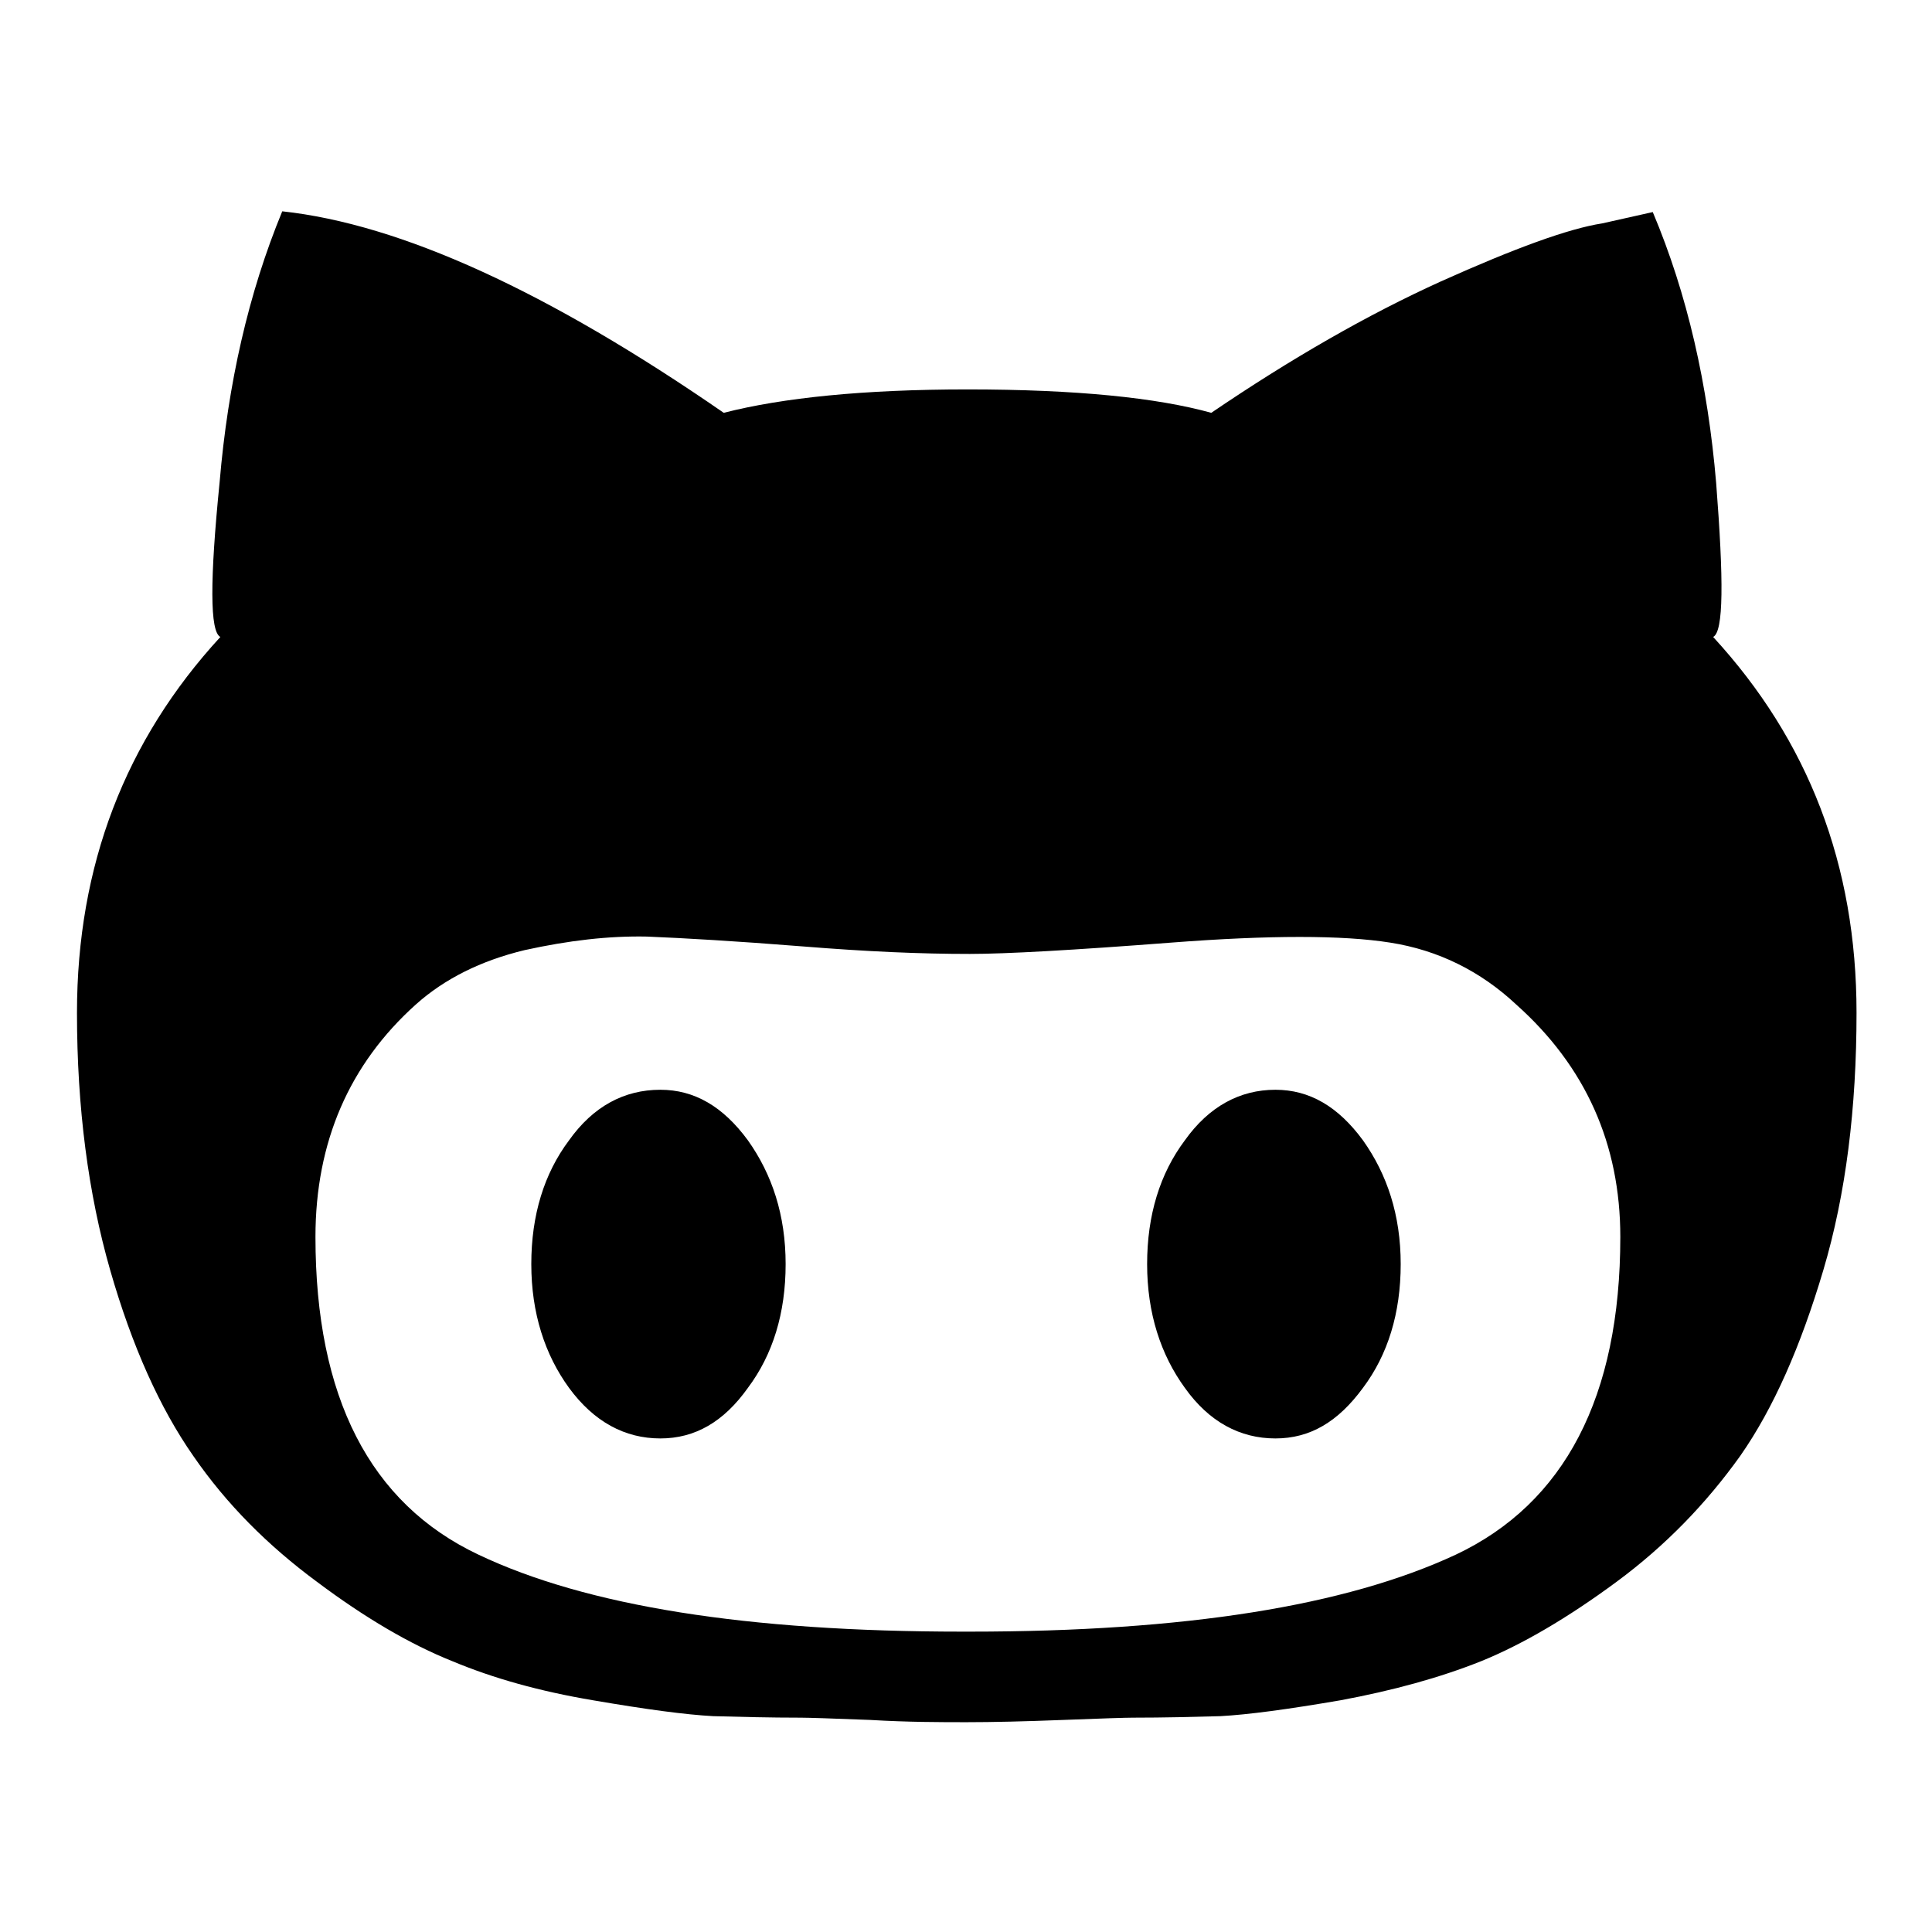 <?xml version="1.0" encoding="utf-8"?>
<!-- Svg Vector Icons : http://www.onlinewebfonts.com/icon -->
<!DOCTYPE svg PUBLIC "-//W3C//DTD SVG 1.1//EN" "http://www.w3.org/Graphics/SVG/1.1/DTD/svg11.dtd">
<svg version="1.1" xmlns="http://www.w3.org/2000/svg" xmlns:xlink="http://www.w3.org/1999/xlink" x="0px" y="0px" viewBox="0 0 256 256" enable-background="new 0 0 256 256" xml:space="preserve">
<g><g><g><path fill="#000000" d="M169,144.4c4.5,0,8.3,2.2,11.6,6.7c3.2,4.5,5,9.9,5,16.4c0,6.5-1.7,12-5,16.4c-3.3,4.5-7,6.7-11.6,6.7c-4.7,0-8.8-2.2-12-6.7c-3.2-4.4-5-9.9-5-16.4c0-6.5,1.7-12,5-16.4C160.2,146.6,164.3,144.4,169,144.4 M227,84.4c12.6,13.7,19,30.2,19,49.8c0,12.6-1.4,24-4.4,34.1c-3,10.1-6.6,18.3-11,24.6c-4.5,6.3-9.9,11.9-16.4,16.7c-6.5,4.8-12.5,8.3-17.9,10.5c-5.5,2.2-11.7,3.9-18.7,5.2c-7,1.2-12.2,1.9-15.9,2.1c-3.6,0.1-7.4,0.2-11.6,0.2c-0.9,0-4.1,0.1-9.2,0.3c-5.1,0.2-9.4,0.3-12.8,0.3c-3.4,0-7.8,0-12.8-0.3c-5.1-0.2-8.3-0.3-9.2-0.3c-4.1,0-7.9-0.1-11.6-0.2c-3.7-0.2-8.9-0.9-15.9-2.1c-7.1-1.2-13.2-2.9-18.7-5.2c-5.5-2.2-11.5-5.7-17.9-10.5c-6.5-4.8-12-10.3-16.4-16.7c-4.4-6.3-8.1-14.5-11-24.6c-2.9-10.1-4.4-21.5-4.4-34.1c0-19.5,6.4-36.1,19-49.8c-1.4-0.7-1.4-7.5-0.1-20.5c1.1-13,3.8-25,8.3-35.9c15.7,1.7,35.2,10.6,58.5,26.7c7.8-2,18.6-3.1,32.3-3.1c14.4,0,25.1,1.1,32.3,3.1c10.6-7.2,20.7-13,30.4-17.4c9.8-4.4,16.9-7,21.4-7.7l6.7-1.5c4.6,10.9,7.3,22.9,8.4,35.9C228.4,76.9,228.4,83.7,227,84.4 M128.5,216.2c28.5,0,49.8-3.4,64.4-10.2c14.4-6.8,21.8-20.9,21.8-42.1c0-12.3-4.6-22.6-13.8-30.8c-4.7-4.4-10.3-7.2-16.7-8.2c-6.3-1-16-1-29,0c-13,1-21.9,1.5-26.7,1.5c-6.5,0-13.5-0.3-22.2-1c-8.8-0.7-15.7-1.1-20.6-1.3c-5-0.1-10.3,0.5-16.2,1.8c-5.8,1.4-10.6,3.8-14.4,7.2c-8.8,7.9-13.3,18.2-13.3,30.8c0,21.2,7.2,35.3,21.6,42.1c14.3,6.8,35.6,10.2,64.1,10.2H128.5 M87.5,144.4c4.5,0,8.3,2.2,11.6,6.7c3.2,4.5,5,9.9,5,16.4c0,6.5-1.7,12-5,16.4c-3.2,4.5-7,6.7-11.6,6.7c-4.7,0-8.8-2.2-12.1-6.7c-3.2-4.4-5-9.9-5-16.4c0-6.5,1.7-12,5-16.4C78.6,146.6,82.7,144.4,87.5,144.4"/></g></g></g>
</svg>